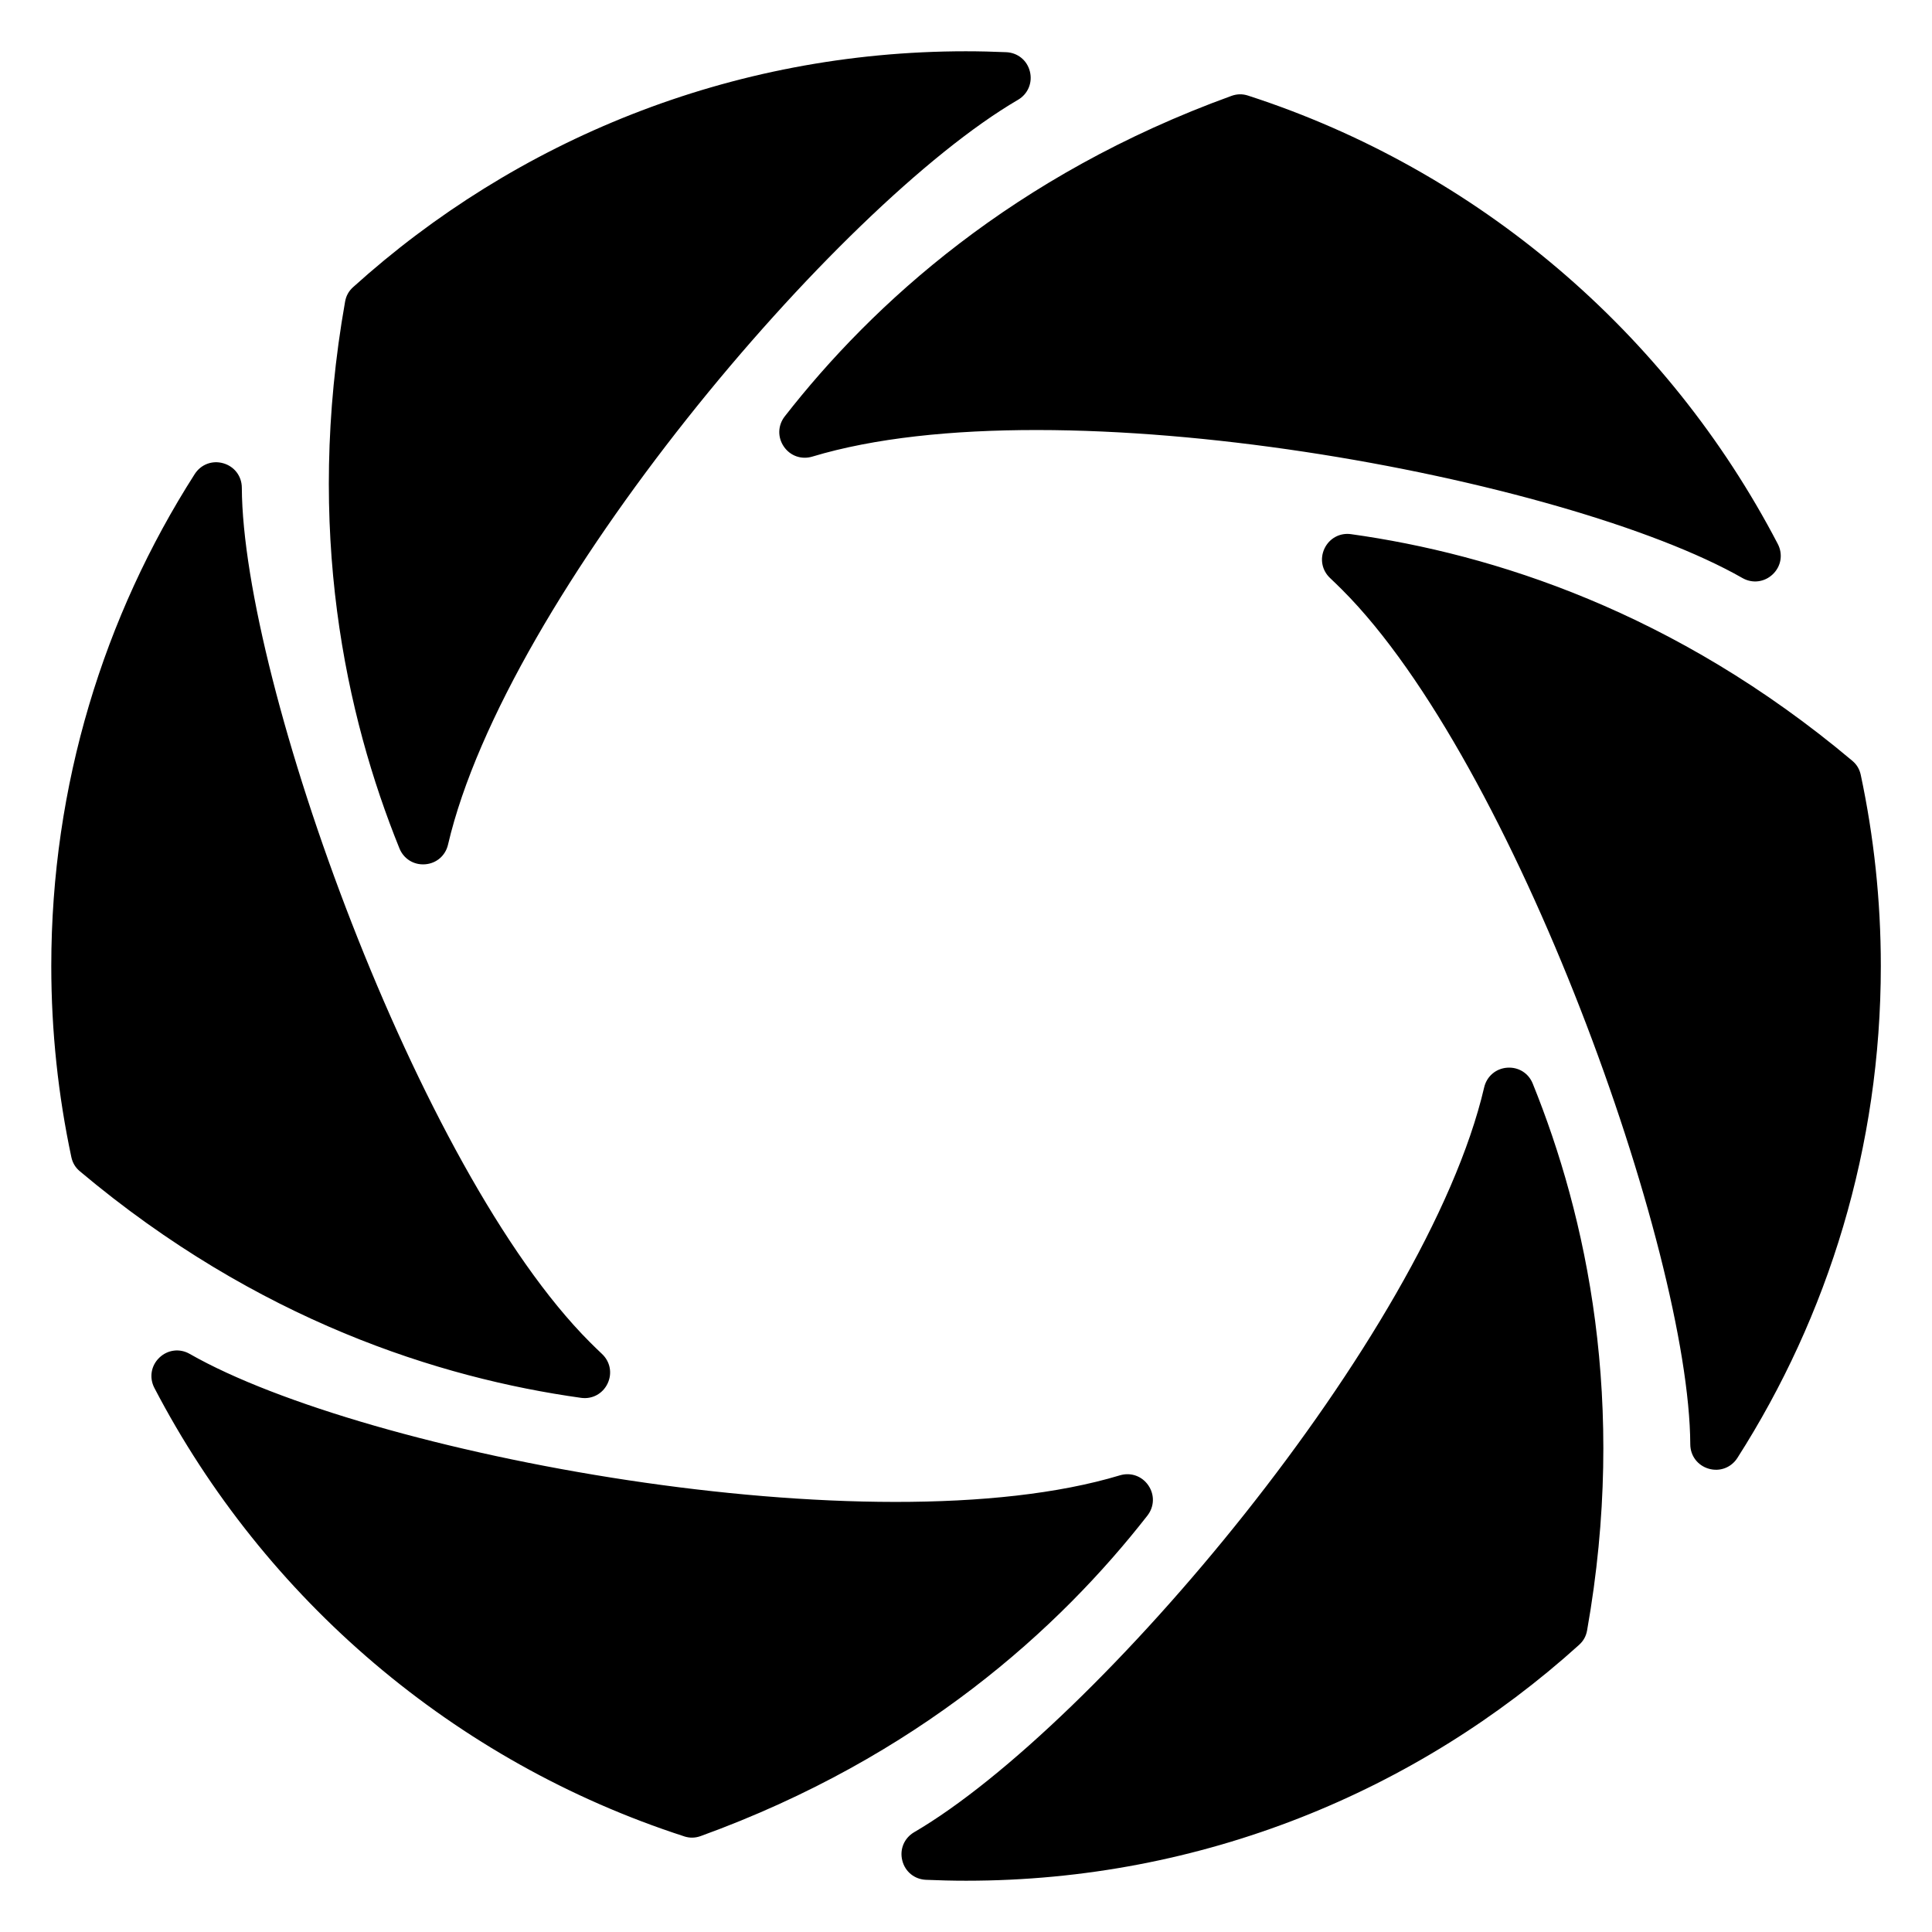 <?xml version="1.0" encoding="UTF-8"?>
<!-- Uploaded to: SVG Find, www.svgrepo.com, Generator: SVG Find Mixer Tools -->
<svg fill="#000000" width="800px" height="800px" version="1.1" viewBox="144 144 512 512" xmlns="http://www.w3.org/2000/svg">
 <path d="m162.91 450.66c-3.477-16.34-5.32-33.281-5.32-50.648 0-47.988 13.949-92.727 38.012-130.38 1.648-2.57 4.656-3.703 7.586-2.856 2.934 0.848 4.883 3.414 4.898 6.469 0.258 51.402 46.734 180.93 92.227 226.43 1.059 1.059 2.133 2.102 3.219 3.129 2.191 2.055 2.766 5.152 1.48 7.859-1.301 2.707-4.082 4.203-7.043 3.777-37.453-5.231-85.789-20.512-132.8-60.035-1.211-1.012-1.934-2.238-2.266-3.777zm237.1-293.07c3.566 0 7.117 0.09 10.656 0.242 3.055 0.137 5.547 2.176 6.273 5.141 0.727 2.961-0.527 5.941-3.16 7.481-47.883 27.961-135.71 131.65-151.05 197.38-0.68 2.934-3.082 4.988-6.074 5.215-2.992 0.227-5.684-1.438-6.801-4.219-14.191-35.035-25.105-84.488-14.402-144.9 0.273-1.543 0.969-2.797 2.133-3.84 42.984-38.828 99.953-62.5 162.43-62.5zm74.727 11.742c60.895 19.711 111.24 62.875 140.4 118.83 1.406 2.707 0.891 5.894-1.316 8.012-2.207 2.117-5.41 2.523-8.055 1.012-46.551-26.586-181-51.934-246.5-32.18-2.871 0.863-5.848-0.18-7.543-2.66-1.691-2.481-1.602-5.621 0.242-7.996 23.262-29.82 60.668-64.008 118.39-84.941 1.48-0.527 2.902-0.559 4.398-0.074zm162.38 180.01c3.477 16.34 5.32 33.281 5.32 50.648 0 47.988-13.949 92.727-38.012 130.38-1.648 2.57-4.656 3.703-7.586 2.856-2.934-0.848-4.883-3.414-4.898-6.469-0.258-51.402-46.734-180.93-92.227-226.43-1.059-1.059-2.133-2.102-3.219-3.129-2.191-2.055-2.766-5.152-1.48-7.859 1.301-2.707 4.082-4.203 7.043-3.777 37.453 5.231 85.789 20.512 132.8 60.035 1.211 1.012 1.934 2.238 2.266 3.777zm-74.648 230.57c-42.984 38.828-99.953 62.5-162.43 62.5-3.566 0-7.117-0.09-10.656-0.242-3.055-0.137-5.547-2.176-6.273-5.141-0.742-2.961 0.527-5.941 3.16-7.481 47.883-27.961 135.71-131.65 151.05-197.38 0.68-2.918 3.082-4.988 6.074-5.215 2.992-0.227 5.684 1.422 6.801 4.219 14.191 35.035 25.105 84.473 14.402 144.9-0.273 1.543-0.969 2.797-2.133 3.84zm-237.16 50.738c-60.895-19.711-111.24-62.875-140.4-118.84-1.406-2.707-0.891-5.894 1.316-8.012 2.207-2.117 5.41-2.523 8.055-0.996 46.551 26.586 181 51.934 246.5 32.18 2.871-0.863 5.848 0.18 7.543 2.66 1.691 2.481 1.602 5.621-0.242 7.996-23.262 29.82-60.668 64.008-118.39 84.941-1.48 0.527-2.902 0.559-4.398 0.074z" fill-rule="evenodd"/>
</svg>